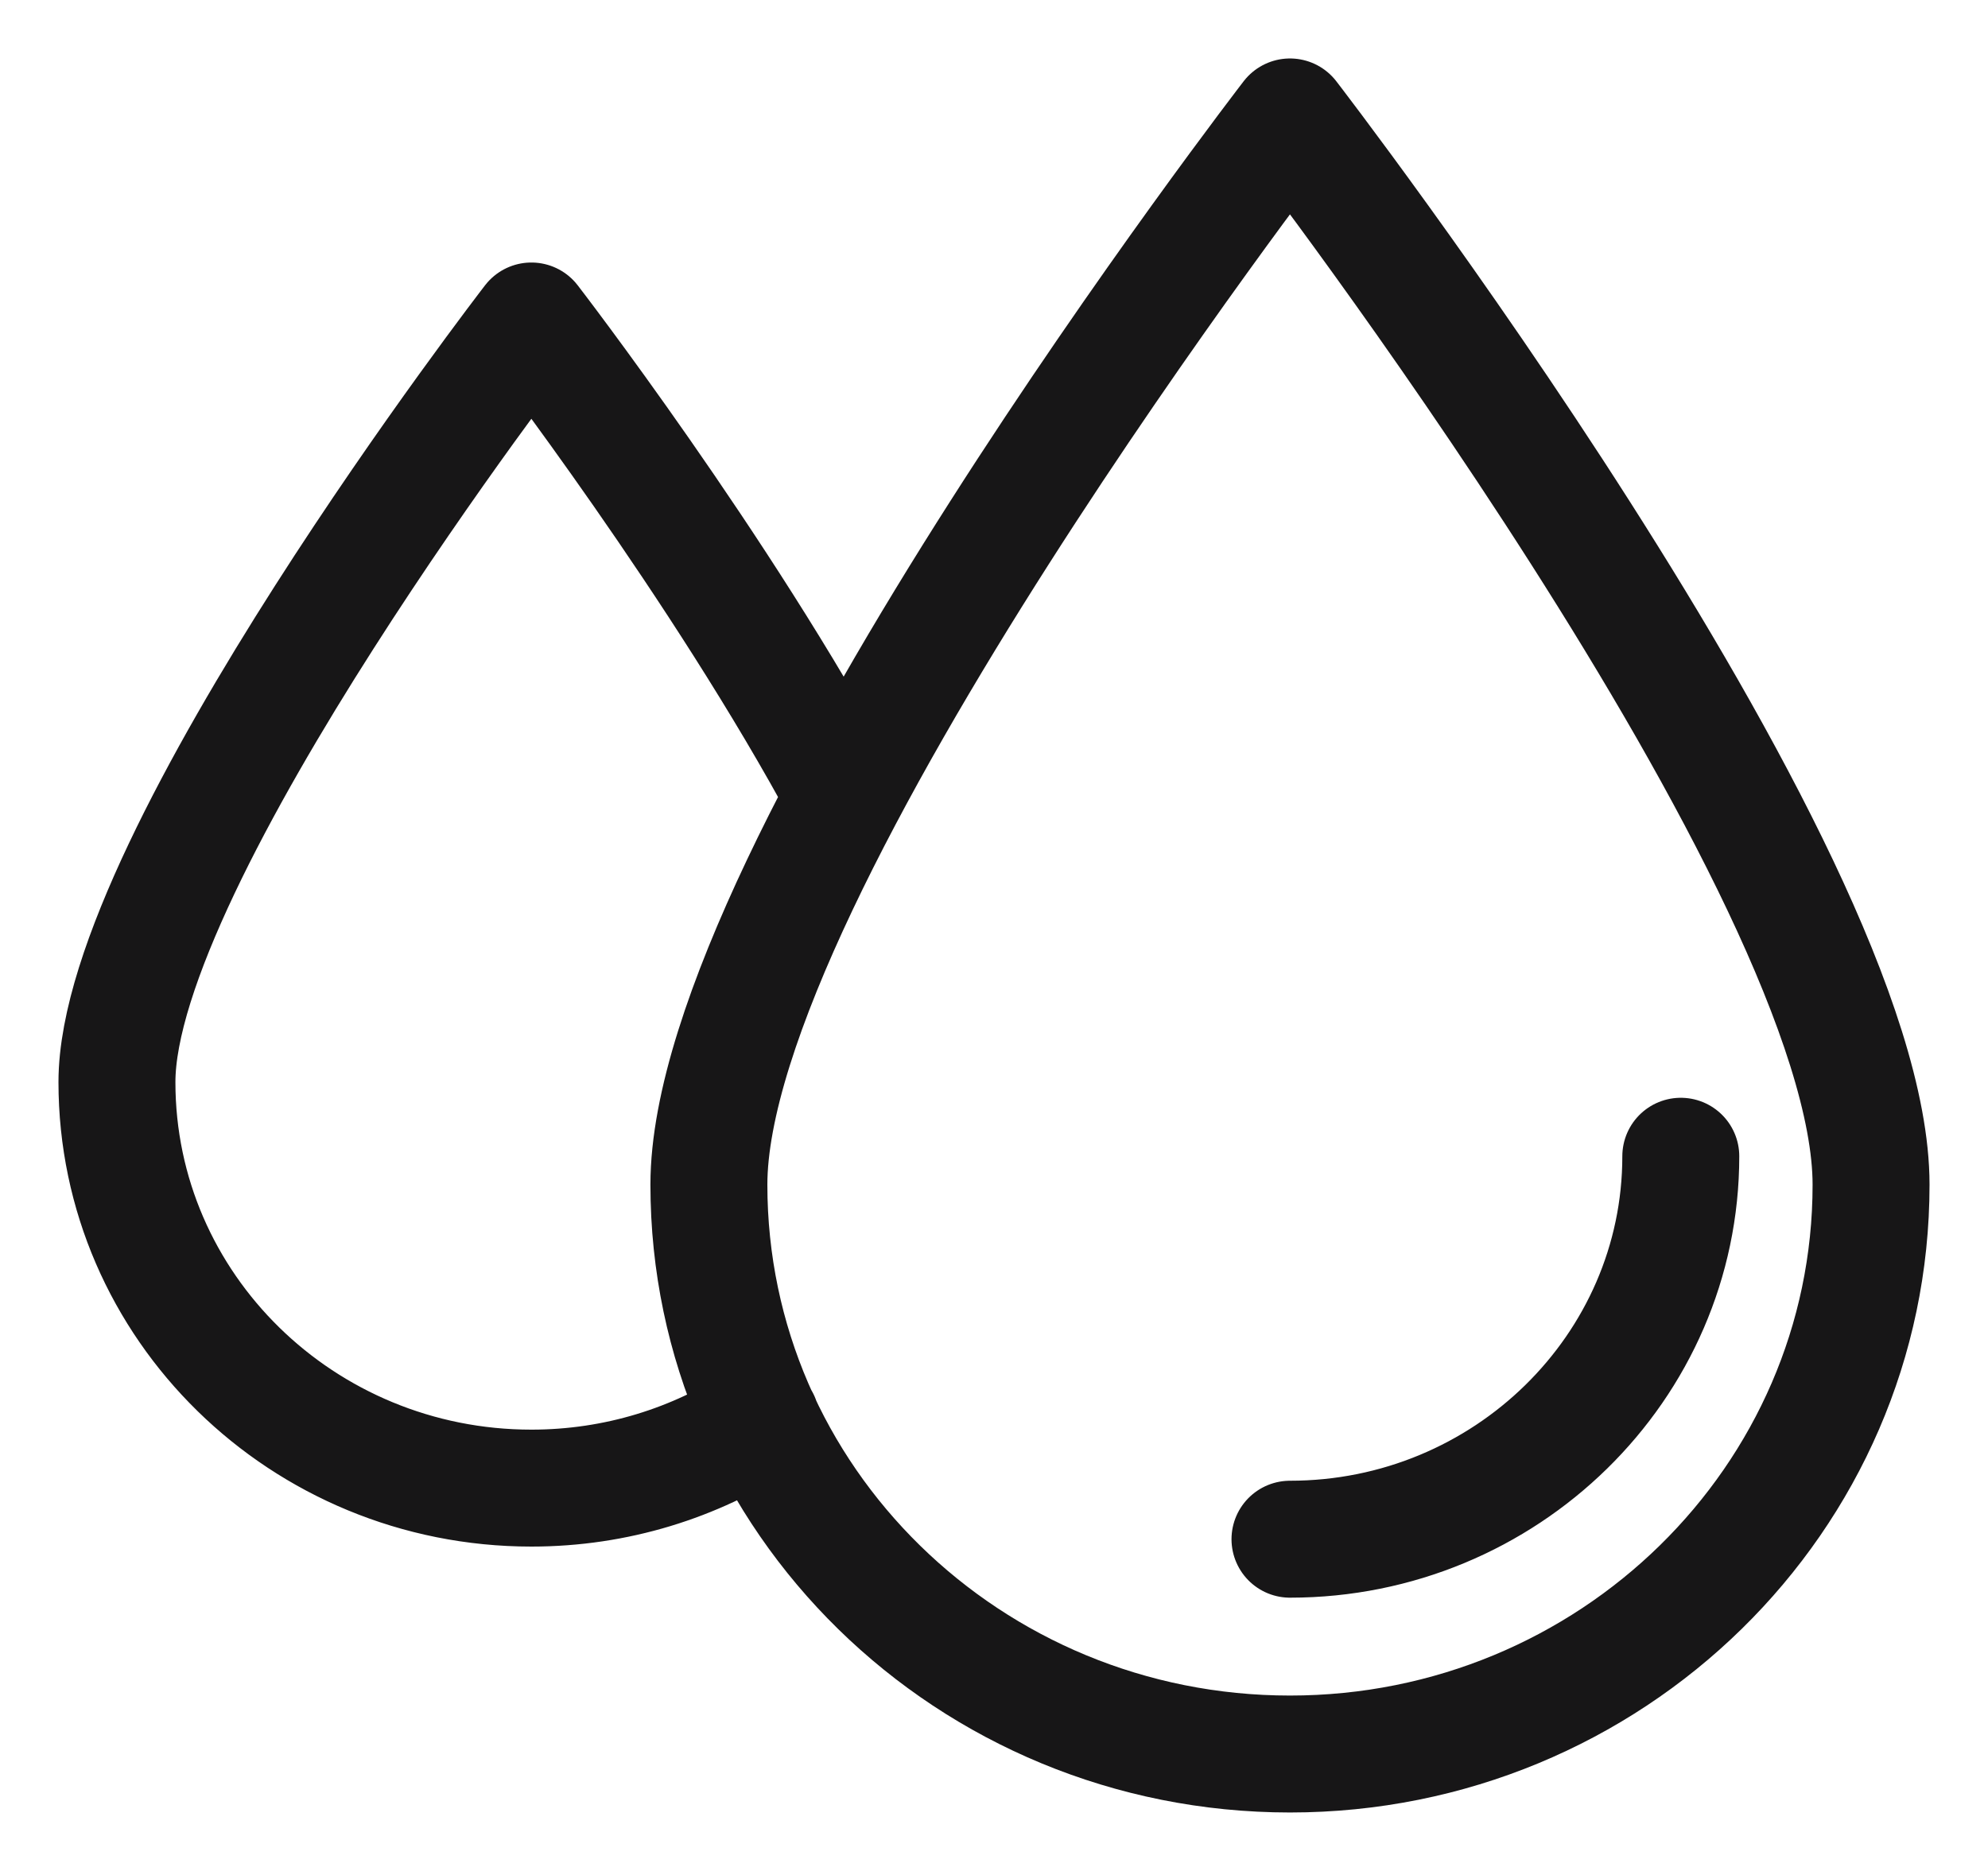 <svg width="17" height="16" viewBox="0 0 17 16" fill="none" xmlns="http://www.w3.org/2000/svg">
<path d="M6.508 12.143C5.945 12.511 5.27 12.726 4.544 12.726C2.589 12.726 1 11.174 1 9.254C1 7.334 4.544 2.745 4.544 2.745C4.544 2.745 6.17 4.854 7.22 6.81M11.031 13.163C12.873 13.163 14.373 11.693 14.373 9.888M6.062 10.131C6.062 12.823 8.289 15 11.031 15C13.773 15 16 12.818 16 10.131C16 7.444 11.031 1 11.031 1C11.031 1 6.062 7.44 6.062 10.131Z" stroke="#171617" stroke-miterlimit="10" stroke-linecap="round" stroke-linejoin="round"/>
</svg>
